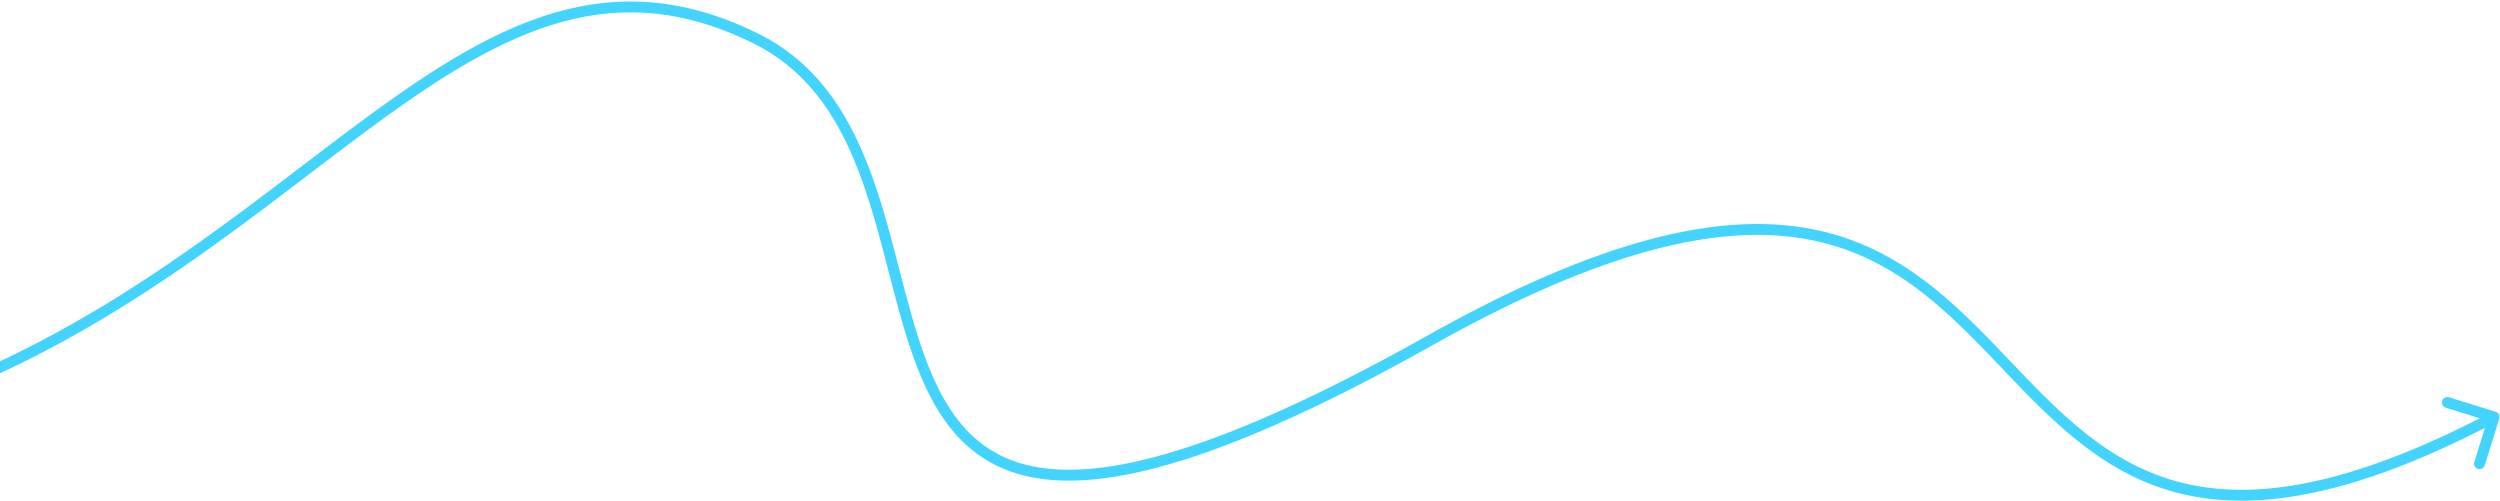 <svg xmlns="http://www.w3.org/2000/svg" width="1381" height="277" fill="none"><path fill="#42D3FF" d="m417.45 21.24-1.33 2.69 1.33-2.69Zm963.13 210a3 3 0 0 0-1.97-3.76l-25.78-8.02a3 3 0 1 0-1.78 5.73l22.91 7.13-7.13 22.92a3 3 0 0 0 5.73 1.78l8.02-25.78ZM-544.56 190.8c161.38 61.18 287.56 74.01 389.82 60.54 102.27-13.48 180.36-53.25 245.56-96.88 32.58-21.8 61.98-44.59 89.51-65.5 27.58-20.94 53.24-39.98 78.52-54.46 25.26-14.47 49.98-24.3 75.62-26.94 25.6-2.64 52.33 1.86 81.65 16.37l2.66-5.38C388.53 3.6 360.68-1.17 333.86 1.6c-26.78 2.76-52.32 13-78 27.7-25.66 14.7-51.6 33.97-79.16 54.9-27.59 20.95-56.82 43.61-89.21 65.28-64.74 43.32-141.95 82.6-243.01 95.92-101.08 13.32-226.25.7-386.91-60.2l-2.13 5.62ZM416.12 23.94C450.65 41 467.48 72.7 479.1 108.18c5.81 17.76 10.26 36.24 15.02 54.22 4.74 17.9 9.79 35.29 16.77 50.48 7 15.2 16.02 28.4 28.82 37.78 12.84 9.41 29.23 14.8 50.63 14.84 42.57.05 105.39-21.14 201.13-74.88l-2.93-5.24c-95.65 53.69-157.29 74.17-198.2 74.12-20.33-.03-35.43-5.13-47.08-13.68-11.7-8.57-20.17-20.79-26.91-35.45-6.76-14.68-11.7-31.62-16.43-49.5-4.71-17.8-9.23-36.58-15.12-54.55-11.78-35.97-29.3-69.6-66.02-87.77l-2.66 5.38Zm375.35 166.69c95.47-53.59 158.36-66.41 204.21-58.91 45.79 7.48 75.25 35.3 103.82 65.02 28.39 29.53 56.06 61.18 97.88 73.96 41.99 12.83 97.58 6.51 181.73-37.69l-2.79-5.3c-83.51 43.85-137.37 49.42-177.19 37.25-40.01-12.22-66.53-42.45-95.31-72.38-28.6-29.75-59.26-58.95-107.17-66.79-47.83-7.82-112.19 5.76-208.11 59.6l2.93 5.24Z"/></svg>